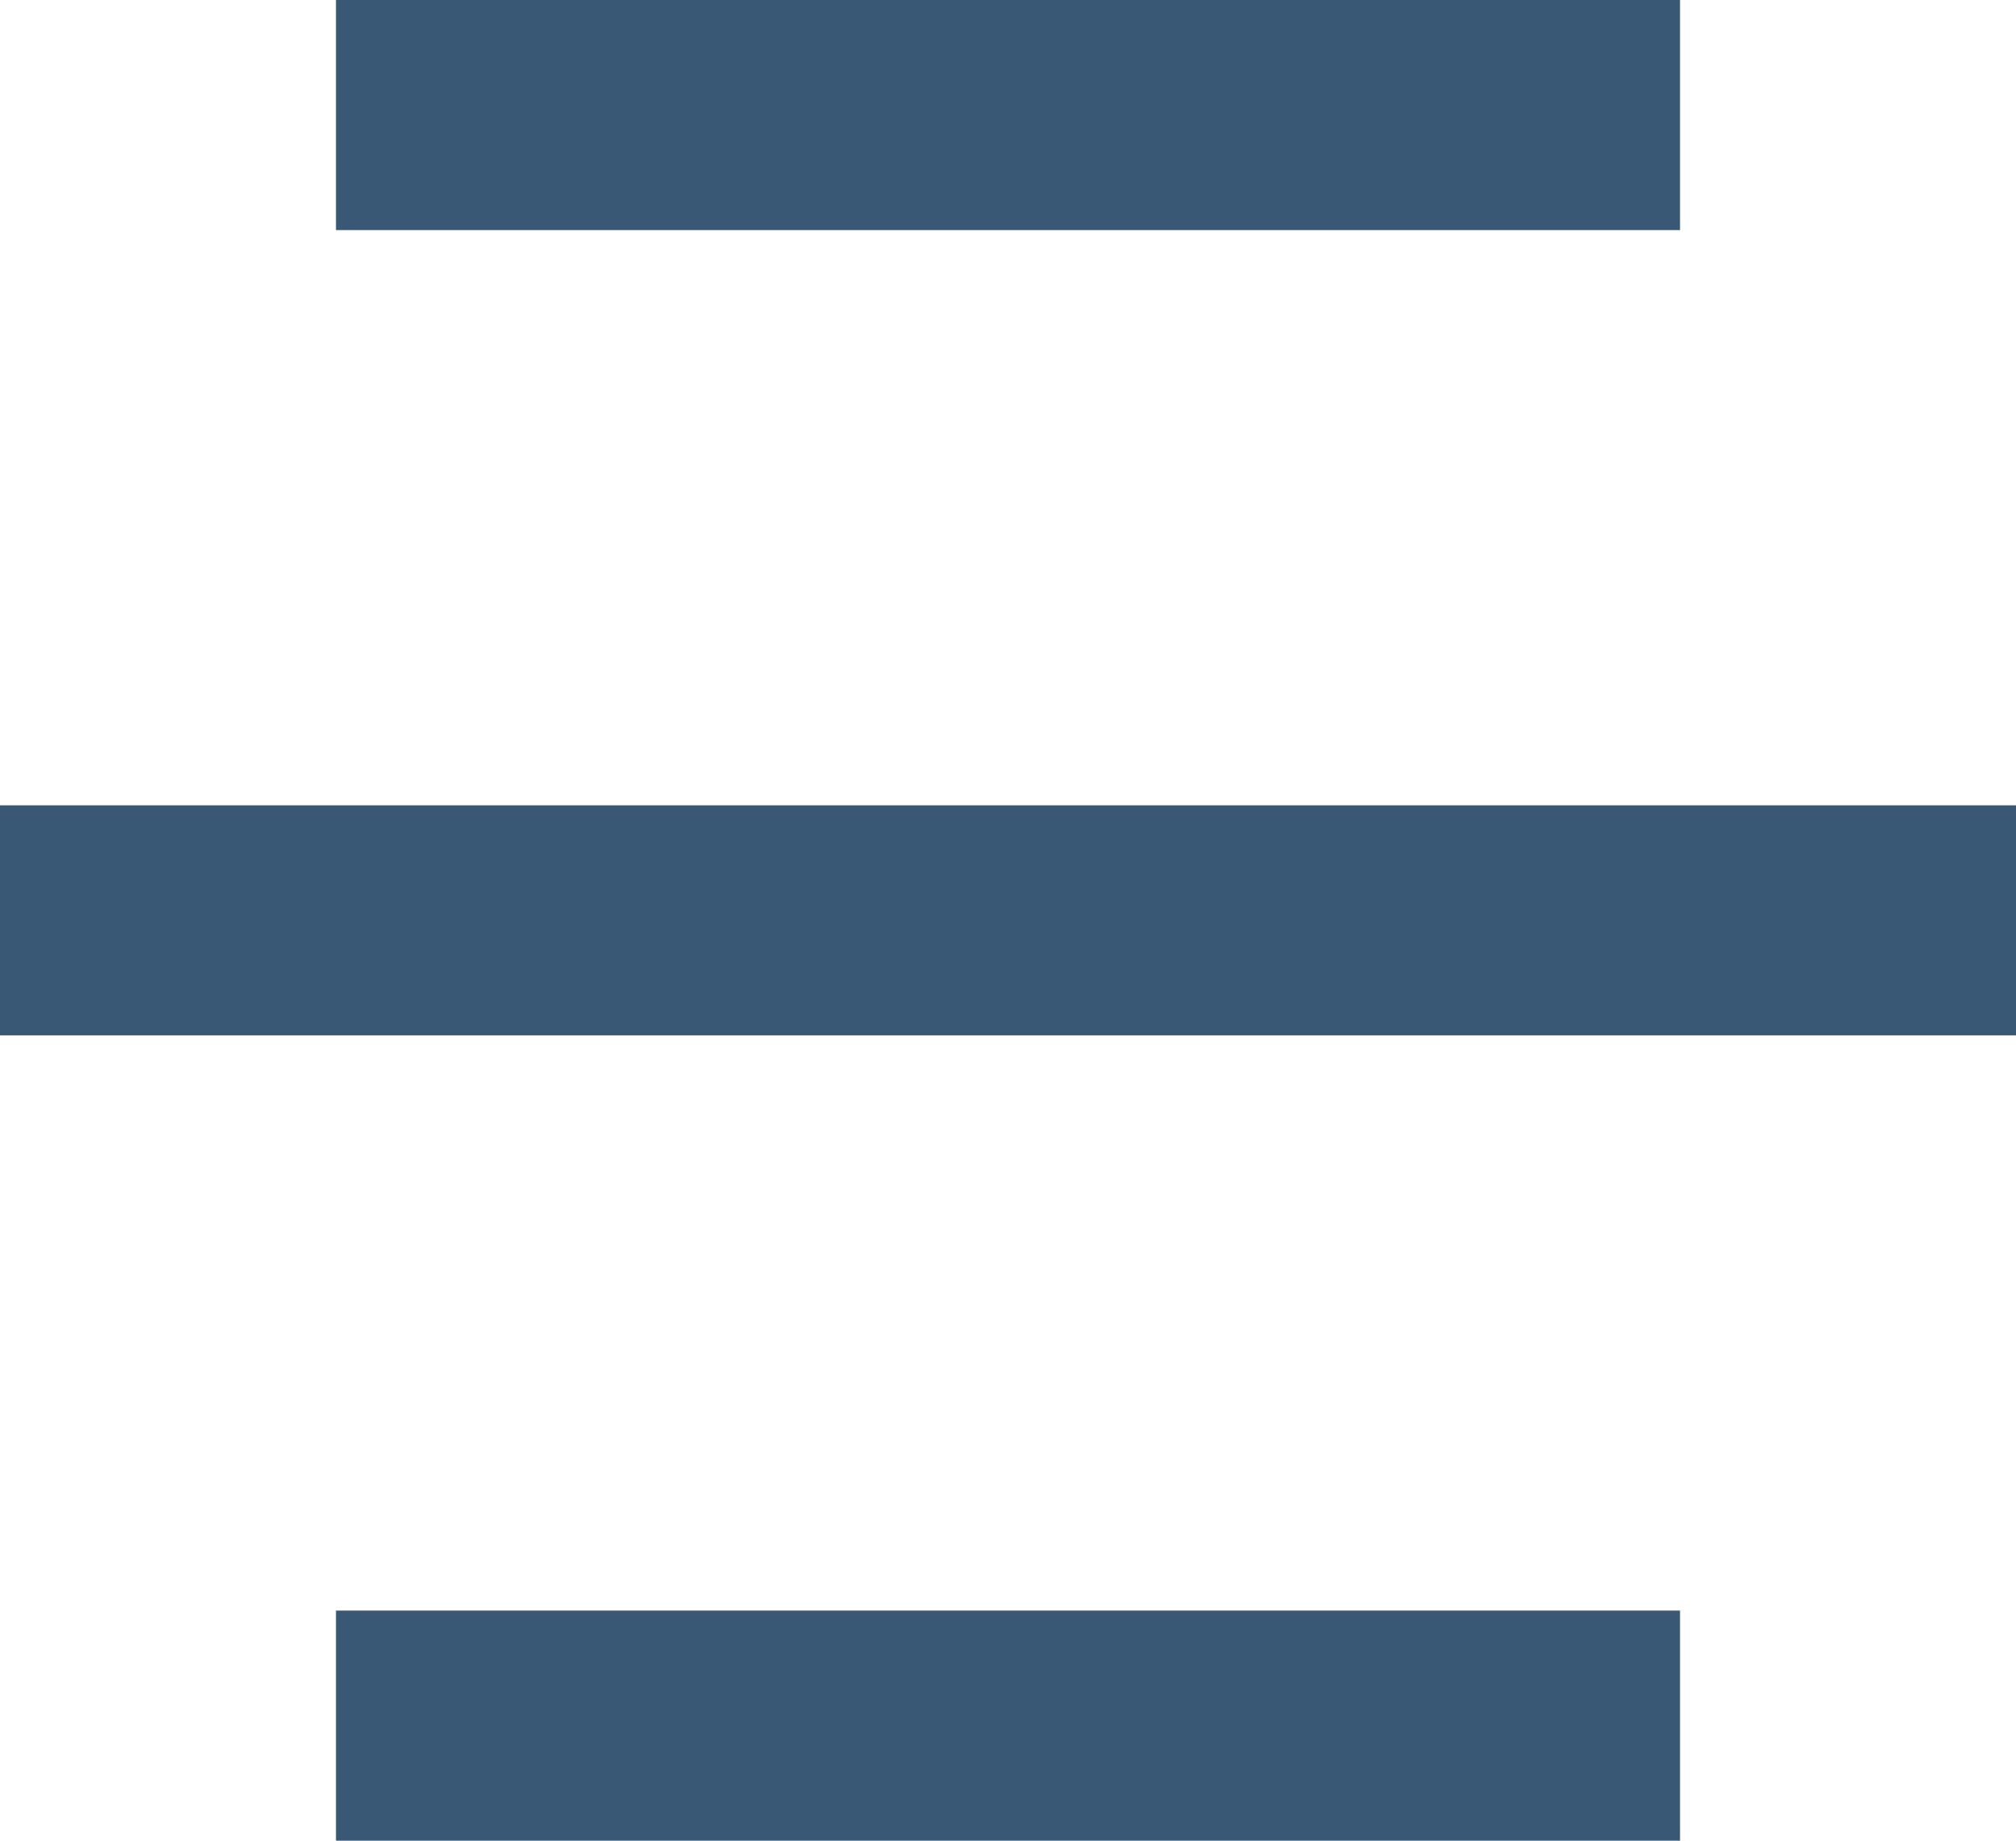 <svg width="23" height="21" viewBox="0 0 23 21" fill="none" xmlns="http://www.w3.org/2000/svg">
<path d="M19.167 18.375V21H3.833V18.375H19.167ZM23 9.188V11.812H0V9.188H23ZM19.167 0V2.625H3.833V0H19.167Z" fill="#385876"/>
</svg>
